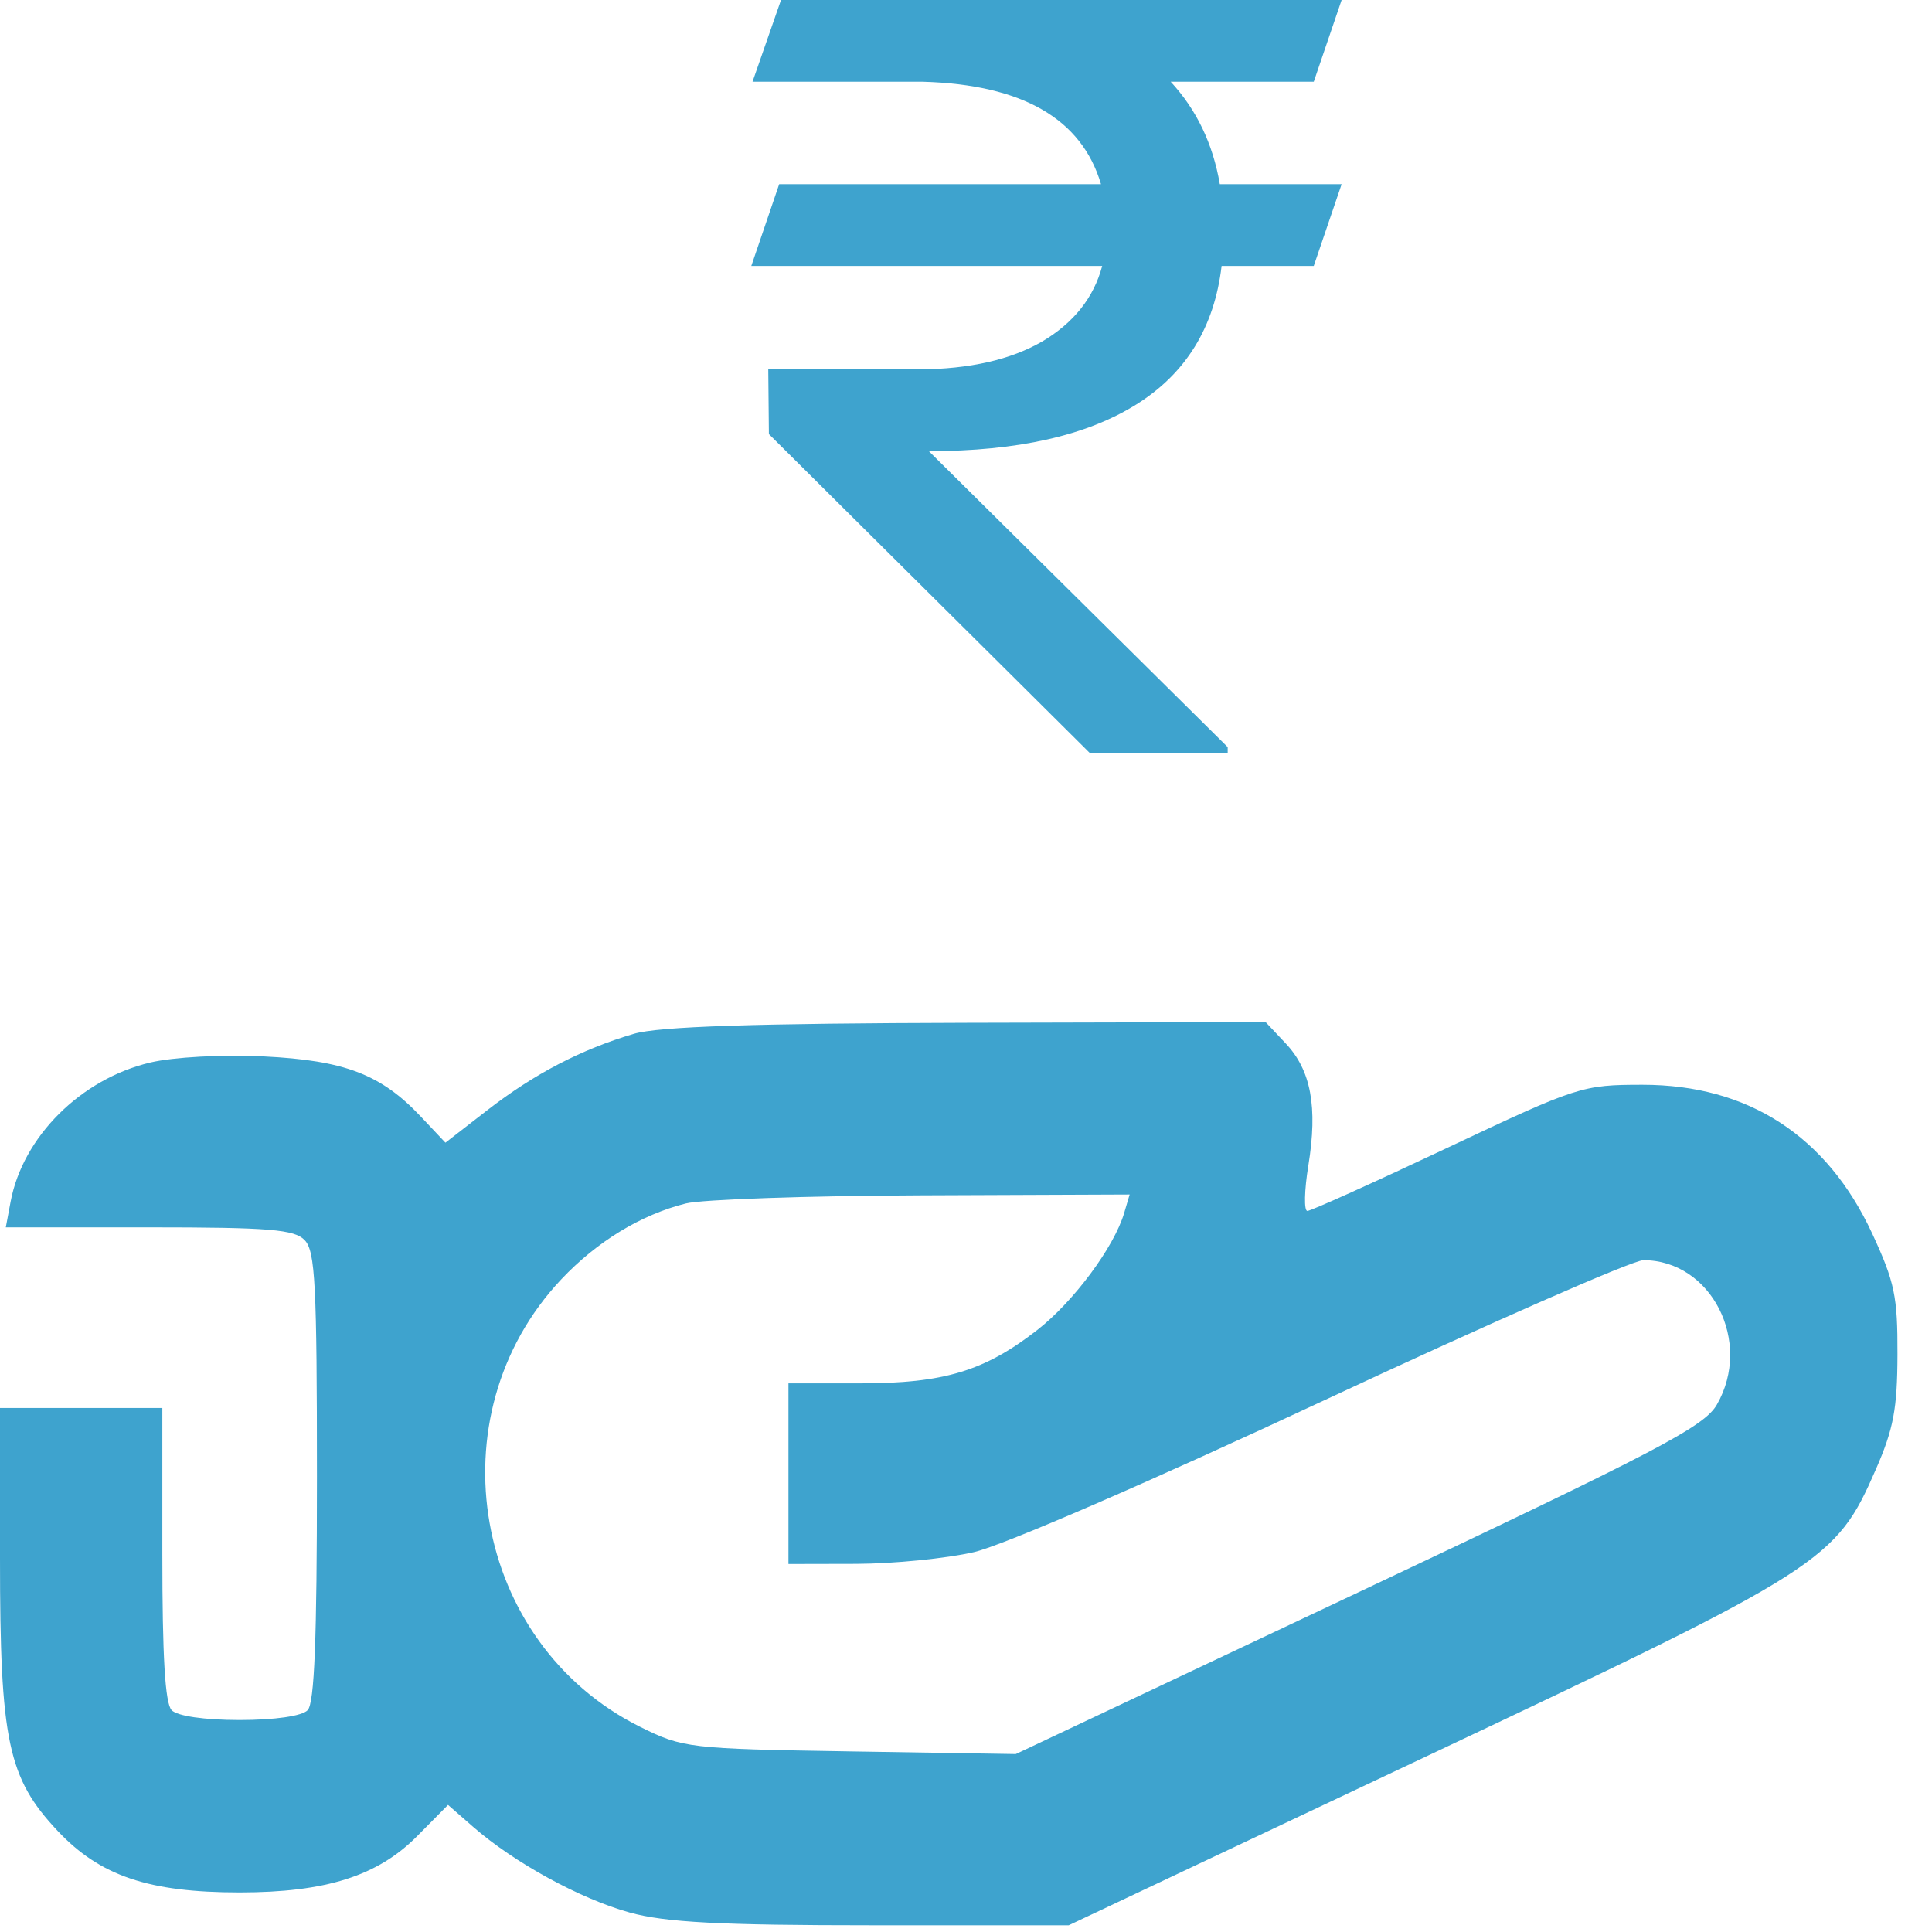 <svg width="40" height="40" viewBox="0 0 40 40" fill="none" xmlns="http://www.w3.org/2000/svg">
<path fill-rule="evenodd" clip-rule="evenodd" d="M13.123 21.404C12.04 21.723 11.06 22.233 10.092 22.983L9.222 23.658L8.716 23.121C7.89 22.243 7.135 21.954 5.458 21.872C4.607 21.83 3.586 21.885 3.109 21.999C1.672 22.34 0.473 23.535 0.22 24.878L0.12 25.411H3.089C5.575 25.411 6.1 25.454 6.31 25.678C6.526 25.908 6.562 26.593 6.562 30.574C6.562 33.947 6.51 35.258 6.37 35.407C6.254 35.529 5.694 35.611 4.961 35.611C4.229 35.611 3.669 35.529 3.553 35.407C3.418 35.263 3.361 34.303 3.361 32.177V29.151H1.68H0V32.265C0 36.043 0.163 36.813 1.196 37.91C2.072 38.84 3.081 39.181 4.961 39.181C6.748 39.181 7.821 38.84 8.639 38.013L9.276 37.369L9.799 37.826C10.65 38.568 12.016 39.315 13.037 39.597C13.777 39.801 14.902 39.861 18.059 39.861H22.127L29.544 36.358C37.779 32.469 38.008 32.323 38.838 30.421C39.204 29.583 39.282 29.168 39.285 28.042C39.289 26.838 39.228 26.546 38.762 25.539C37.825 23.517 36.192 22.459 34.009 22.459C32.759 22.459 32.662 22.491 29.964 23.765C28.444 24.483 27.14 25.071 27.068 25.071C26.995 25.071 27.004 24.648 27.088 24.13C27.284 22.921 27.144 22.16 26.621 21.605L26.203 21.161L20.023 21.176C15.616 21.187 13.637 21.252 13.123 21.404ZM23.275 25.113C23.066 25.821 22.225 26.953 21.472 27.539C20.382 28.387 19.54 28.641 17.816 28.641H16.324V30.511V32.381L17.724 32.378C18.495 32.376 19.593 32.267 20.165 32.135C20.766 31.997 23.827 30.67 27.415 28.993C30.83 27.397 33.804 26.091 34.025 26.091C35.431 26.091 36.292 27.782 35.547 29.08C35.285 29.537 34.335 30.034 28.139 32.96L21.031 36.316L17.598 36.261C14.264 36.207 14.137 36.192 13.252 35.752C9.786 34.026 8.956 29.318 11.619 26.489C12.358 25.705 13.27 25.149 14.201 24.916C14.533 24.833 16.735 24.757 19.096 24.748L23.388 24.731L23.275 25.113Z" fill="#3EA3CE"/>
<path d="M27.2 1.692H24.238C24.774 2.271 25.112 2.978 25.255 3.813H27.777L27.2 5.506H25.292C25.142 6.777 24.552 7.734 23.523 8.376C22.494 9.019 21.064 9.341 19.231 9.341L25.418 15.468V15.596H22.569L15.919 8.987L15.906 7.648H19.031C20.076 7.641 20.925 7.448 21.578 7.07C22.23 6.684 22.645 6.163 22.82 5.506H15.555L16.132 3.813H22.795C22.394 2.457 21.164 1.75 19.106 1.692H15.58L16.17 0H27.777L27.2 1.692Z" fill="#3EA3CE"/>
</svg>
